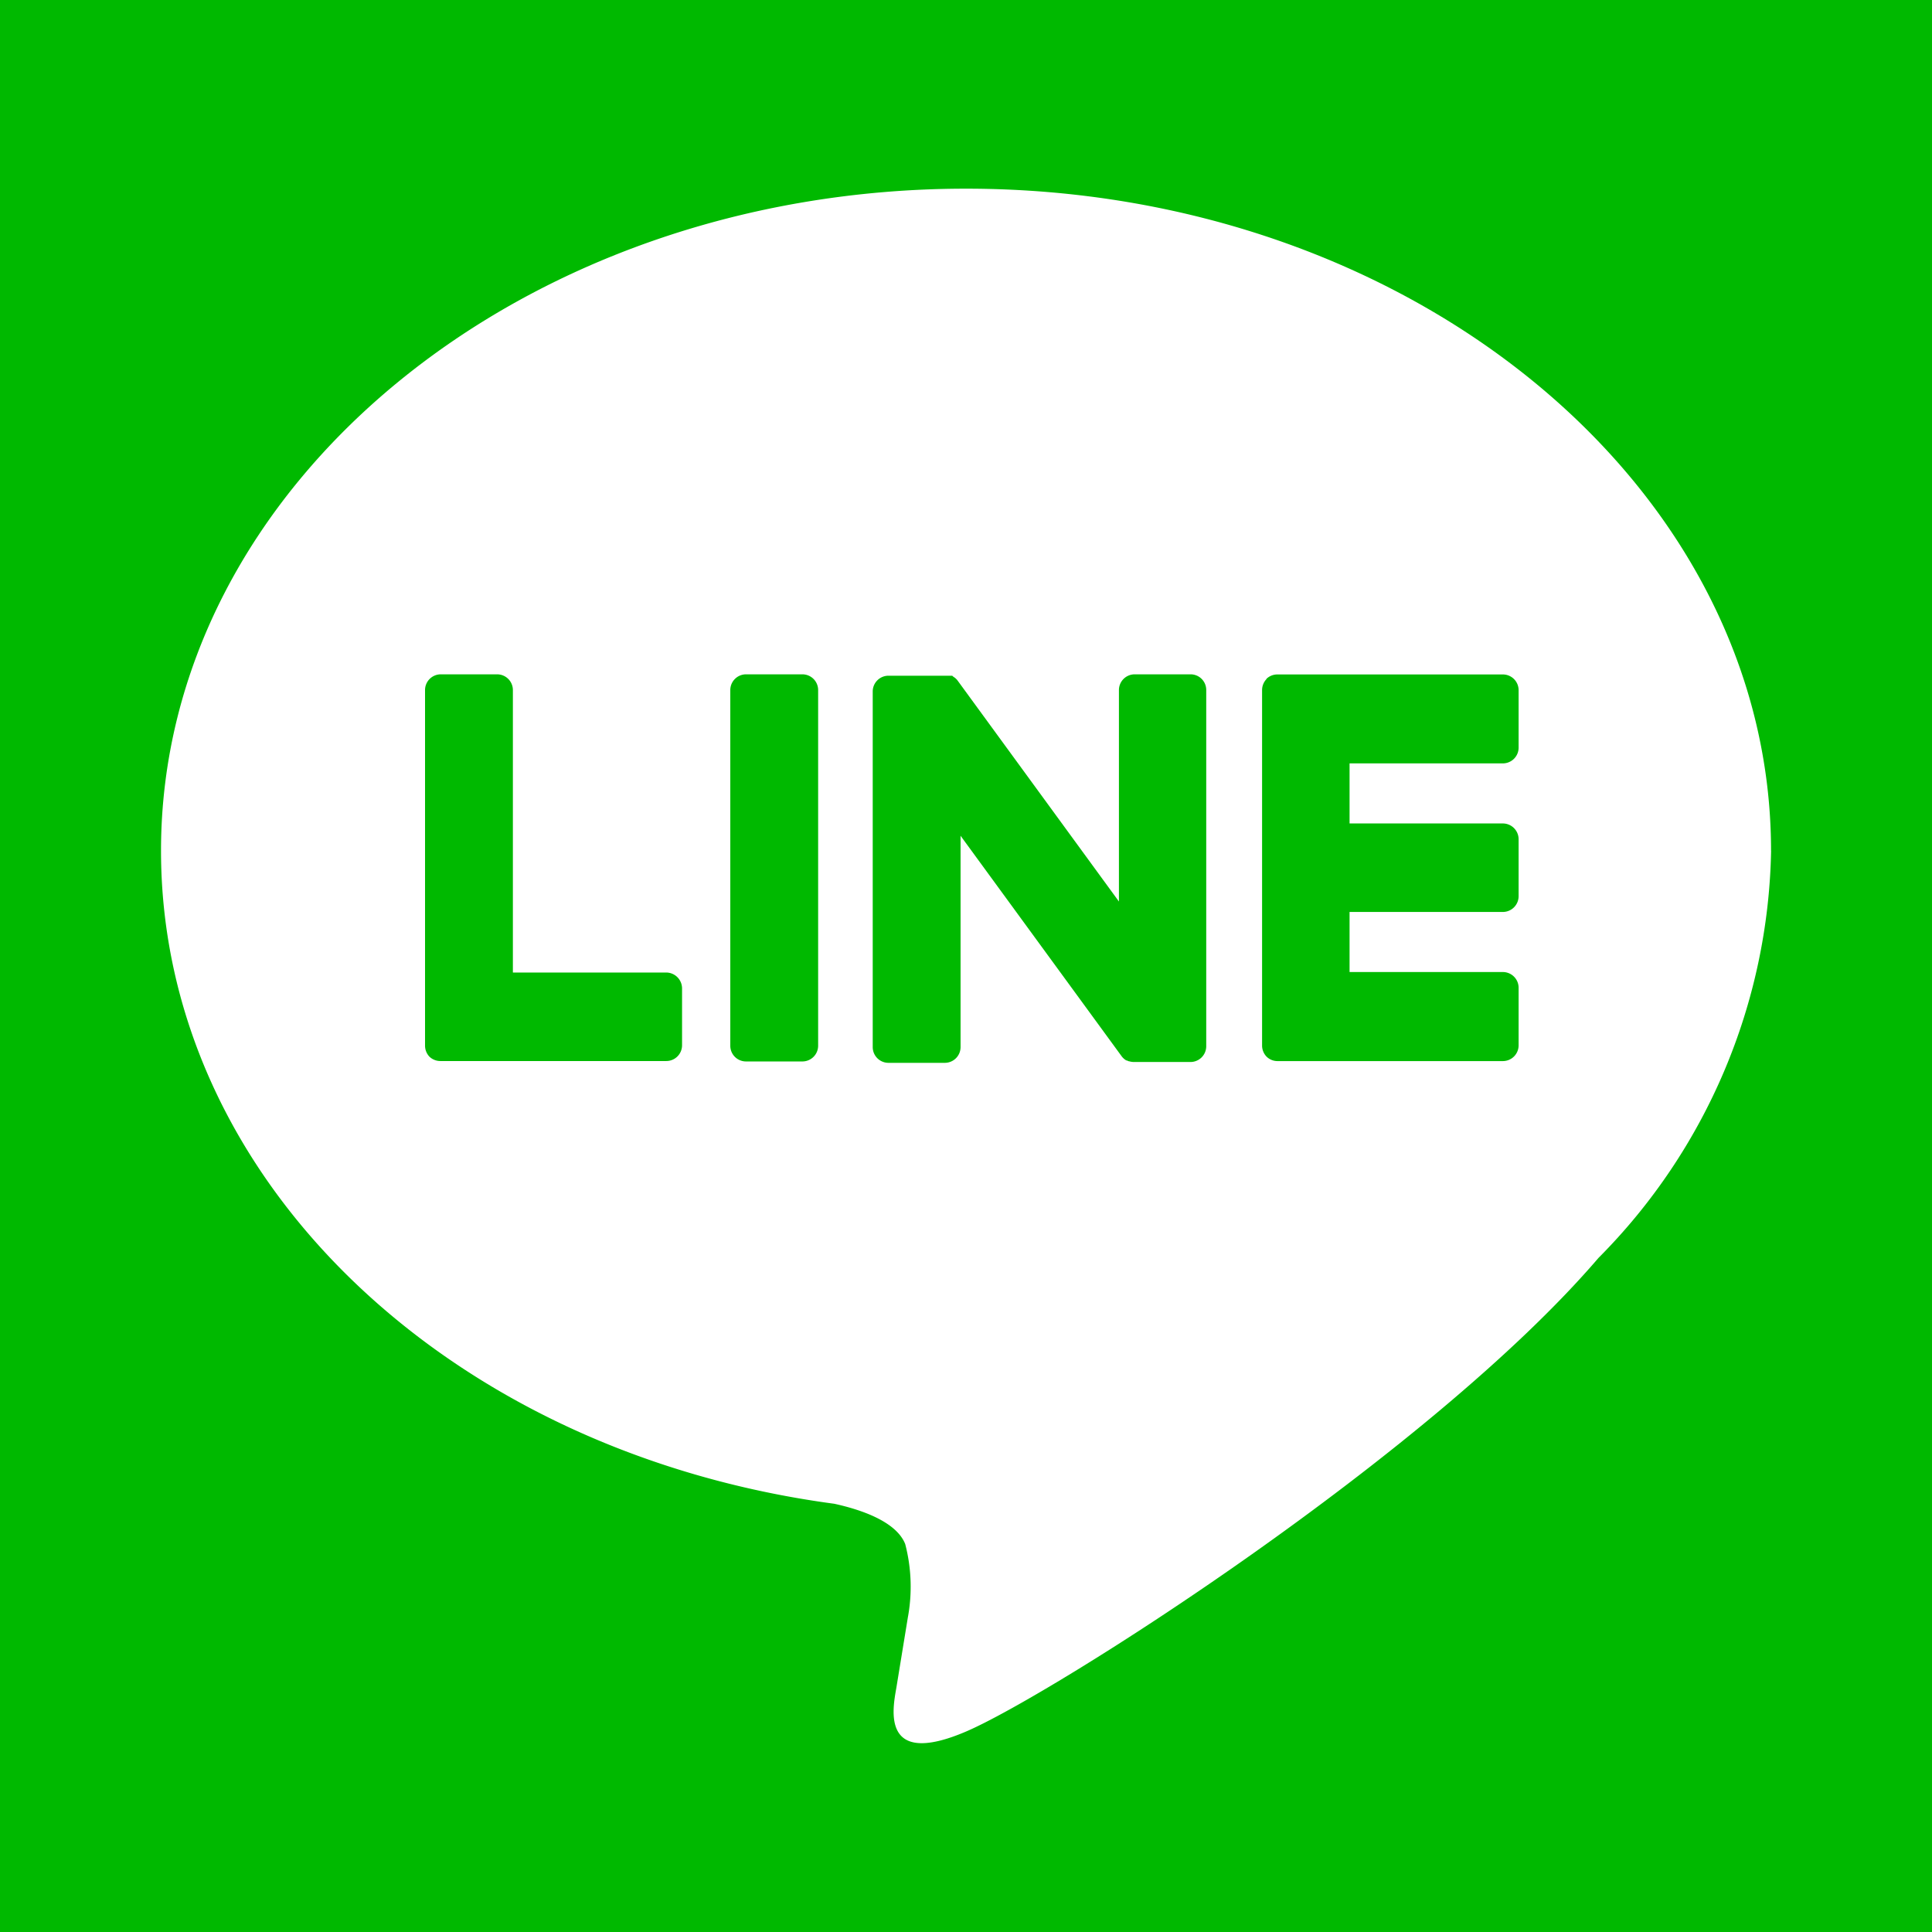 <svg id="グループ_1579" data-name="グループ 1579" xmlns="http://www.w3.org/2000/svg" xmlns:xlink="http://www.w3.org/1999/xlink" width="32" height="32"><defs><clipPath id="clip-path"><rect id="長方形_3012" data-name="長方形 3012" width="32" height="32" fill="none"/></clipPath></defs><rect id="長方形_3011" data-name="長方形 3011" width="32" height="32" fill="#00b900"/><g id="グループ_1578" data-name="グループ 1578"><g id="グループ_1577" data-name="グループ 1577" clip-path="url(#clip-path)"><path id="パス_2255" data-name="パス 2255" d="M28.667,13.309c0-6.047-5.981-10.965-13.333-10.965S2,7.263,2,13.309c0,5.42,4.744,9.96,11.151,10.817.435.095,1.025.291,1.175.667a2.8,2.8,0,0,1,.043,1.221s-.156.955-.189,1.157c-.059.341-.269,1.336,1.153.728s7.679-4.583,10.476-7.845a9.813,9.813,0,0,0,2.859-6.745" transform="translate(0.667 0.781)" fill="#fff"/><path id="パス_2256" data-name="パス 2256" d="M10.267,8.377H9.331a.261.261,0,0,0-.259.263v5.888a.26.26,0,0,0,.259.261h.936a.261.261,0,0,0,.26-.261V8.64a.261.261,0,0,0-.26-.263" transform="translate(3.024 2.792)" fill="#00b900"/><path id="パス_2257" data-name="パス 2257" d="M16.113,8.377h-.935a.261.261,0,0,0-.26.263v3.5L12.256,8.494l-.02-.027h0l-.016-.016-.005-.005L12.2,8.433l-.008-.005-.013-.009-.007-.005L12.157,8.4l-.008,0L12.135,8.4l-.009,0-.015,0-.009,0-.016,0-.011,0H11.1a.261.261,0,0,0-.26.263v5.888a.261.261,0,0,0,.26.261h.935a.261.261,0,0,0,.26-.261v-3.5l2.665,3.648a.258.258,0,0,0,.067.065v0l.016.009.007,0,.013.005.012.007.008,0,.019.005h0a.269.269,0,0,0,.067.008h.935a.261.261,0,0,0,.26-.261V8.64a.259.259,0,0,0-.259-.263" transform="translate(3.615 2.792)" fill="#00b900"/><path id="パス_2258" data-name="パス 2258" d="M9.276,13.316H6.735V8.64a.261.261,0,0,0-.26-.263H5.54a.261.261,0,0,0-.26.263v5.887h0a.265.265,0,0,0,.073.183l0,0,0,0a.26.26,0,0,0,.179.072H9.277a.261.261,0,0,0,.26-.263V13.58a.264.264,0,0,0-.261-.264" transform="translate(1.76 2.792)" fill="#00b900"/><path id="パス_2259" data-name="パス 2259" d="M19.669,9.851a.261.261,0,0,0,.26-.263V8.641a.261.261,0,0,0-.26-.263H15.932a.259.259,0,0,0-.18.073l0,0,0,.005a.264.264,0,0,0-.072.181v5.887a.265.265,0,0,0,.073.183l0,0,0,0a.257.257,0,0,0,.18.075h3.737a.261.261,0,0,0,.259-.264v-.948a.261.261,0,0,0-.259-.263H17.129v-.995h2.541a.262.262,0,0,0,.259-.264V11.11a.262.262,0,0,0-.259-.264H17.129V9.851Z" transform="translate(5.224 2.793)" fill="#00b900"/></g></g></svg>